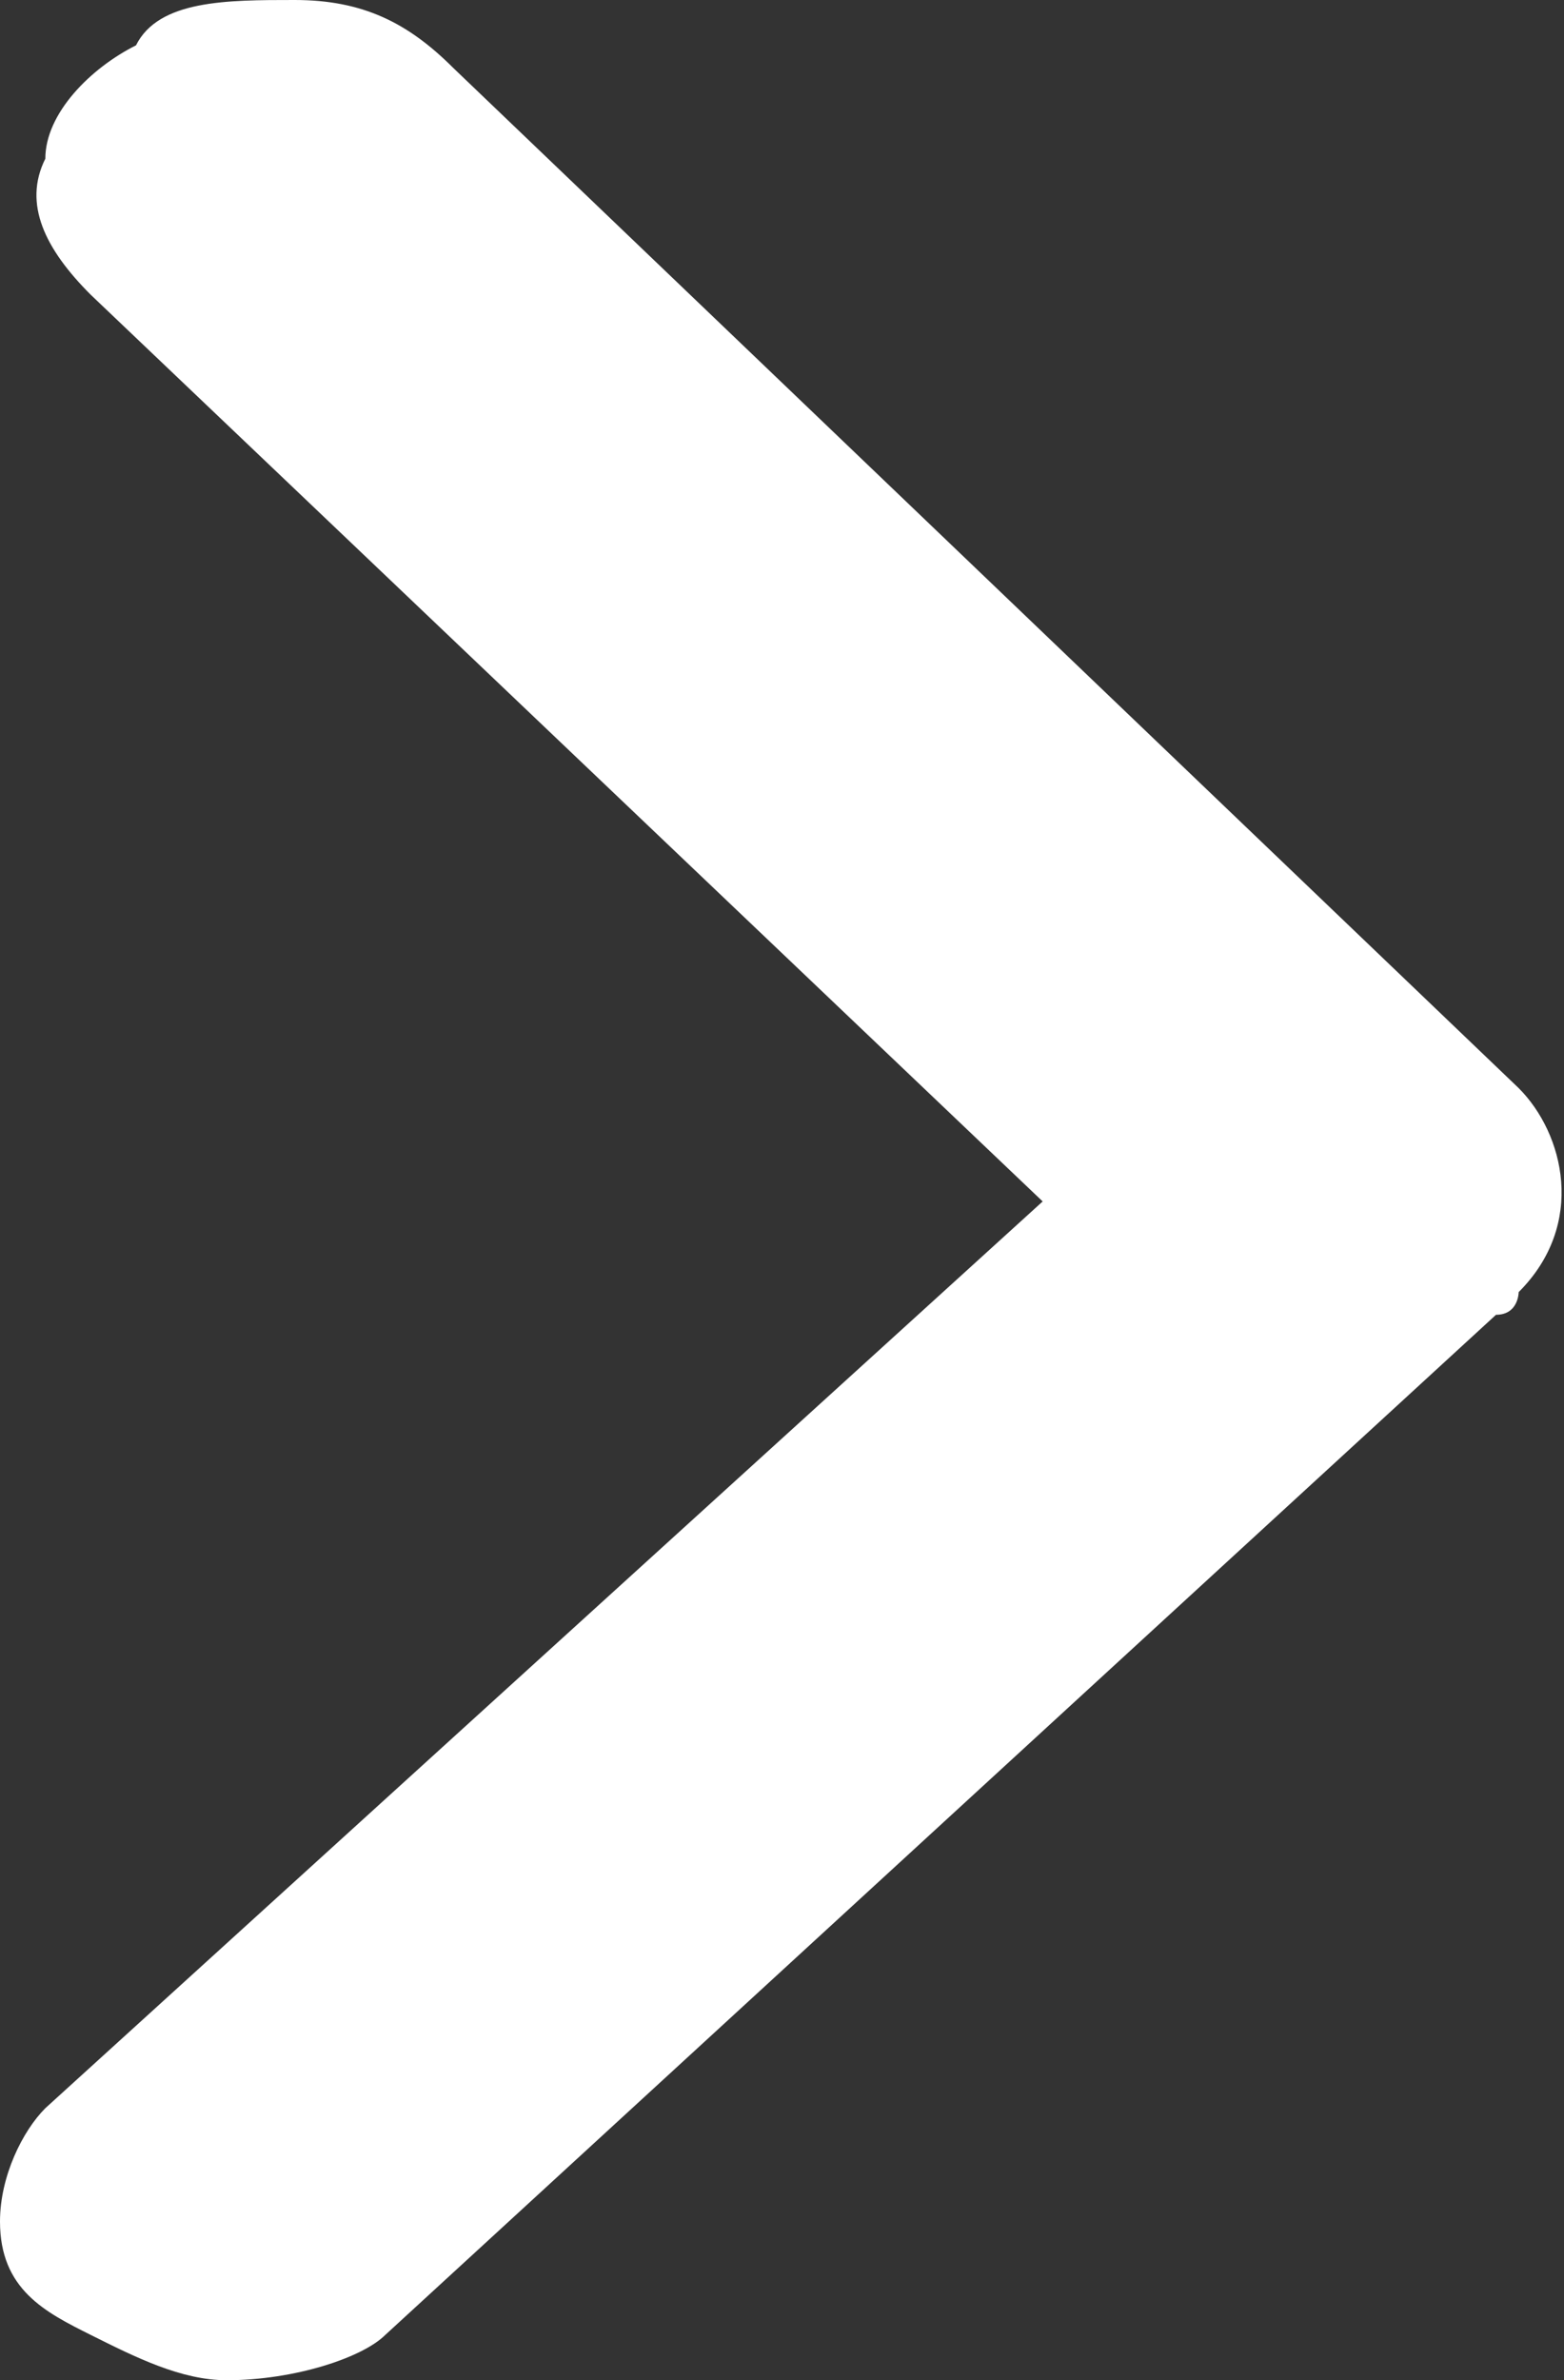 <?xml version="1.0" encoding="utf-8"?>
<!-- Generator: Adobe Illustrator 25.4.1, SVG Export Plug-In . SVG Version: 6.00 Build 0)  -->
<svg version="1.1" id="Layer_1" xmlns="http://www.w3.org/2000/svg" xmlns:xlink="http://www.w3.org/1999/xlink" x="0px" y="0px"
	 viewBox="0 0 6.9 10.5" style="enable-background:new 0 0 6.9 10.5;" xml:space="preserve">
<rect x="0" y="0" width="6.9" height="10.5" fill="#333333" stroke="none"/>
<style type="text/css">
	.st0{fill:#FFFFFF;}
</style>
<path id="arrow-ios-forward-fill" class="st0" d="M1,10.5c-0.2,0-0.4-0.1-0.6-0.2C0.2,10.2,0,10.1,0,9.8c0-0.2,0.1-0.4,0.2-0.5
	l4.4-4l-4.2-4C0.2,1.1,0.1,0.9,0.2,0.7c0-0.2,0.2-0.4,0.4-0.5C0.7,0,1,0,1.3,0c0.3,0,0.5,0.1,0.7,0.3l4.7,4.5C6.9,5,7,5.4,6.7,5.7
	c0,0,0,0.1-0.1,0.1l-4.9,4.5C1.6,10.4,1.3,10.5,1,10.5z"/>
</svg>
